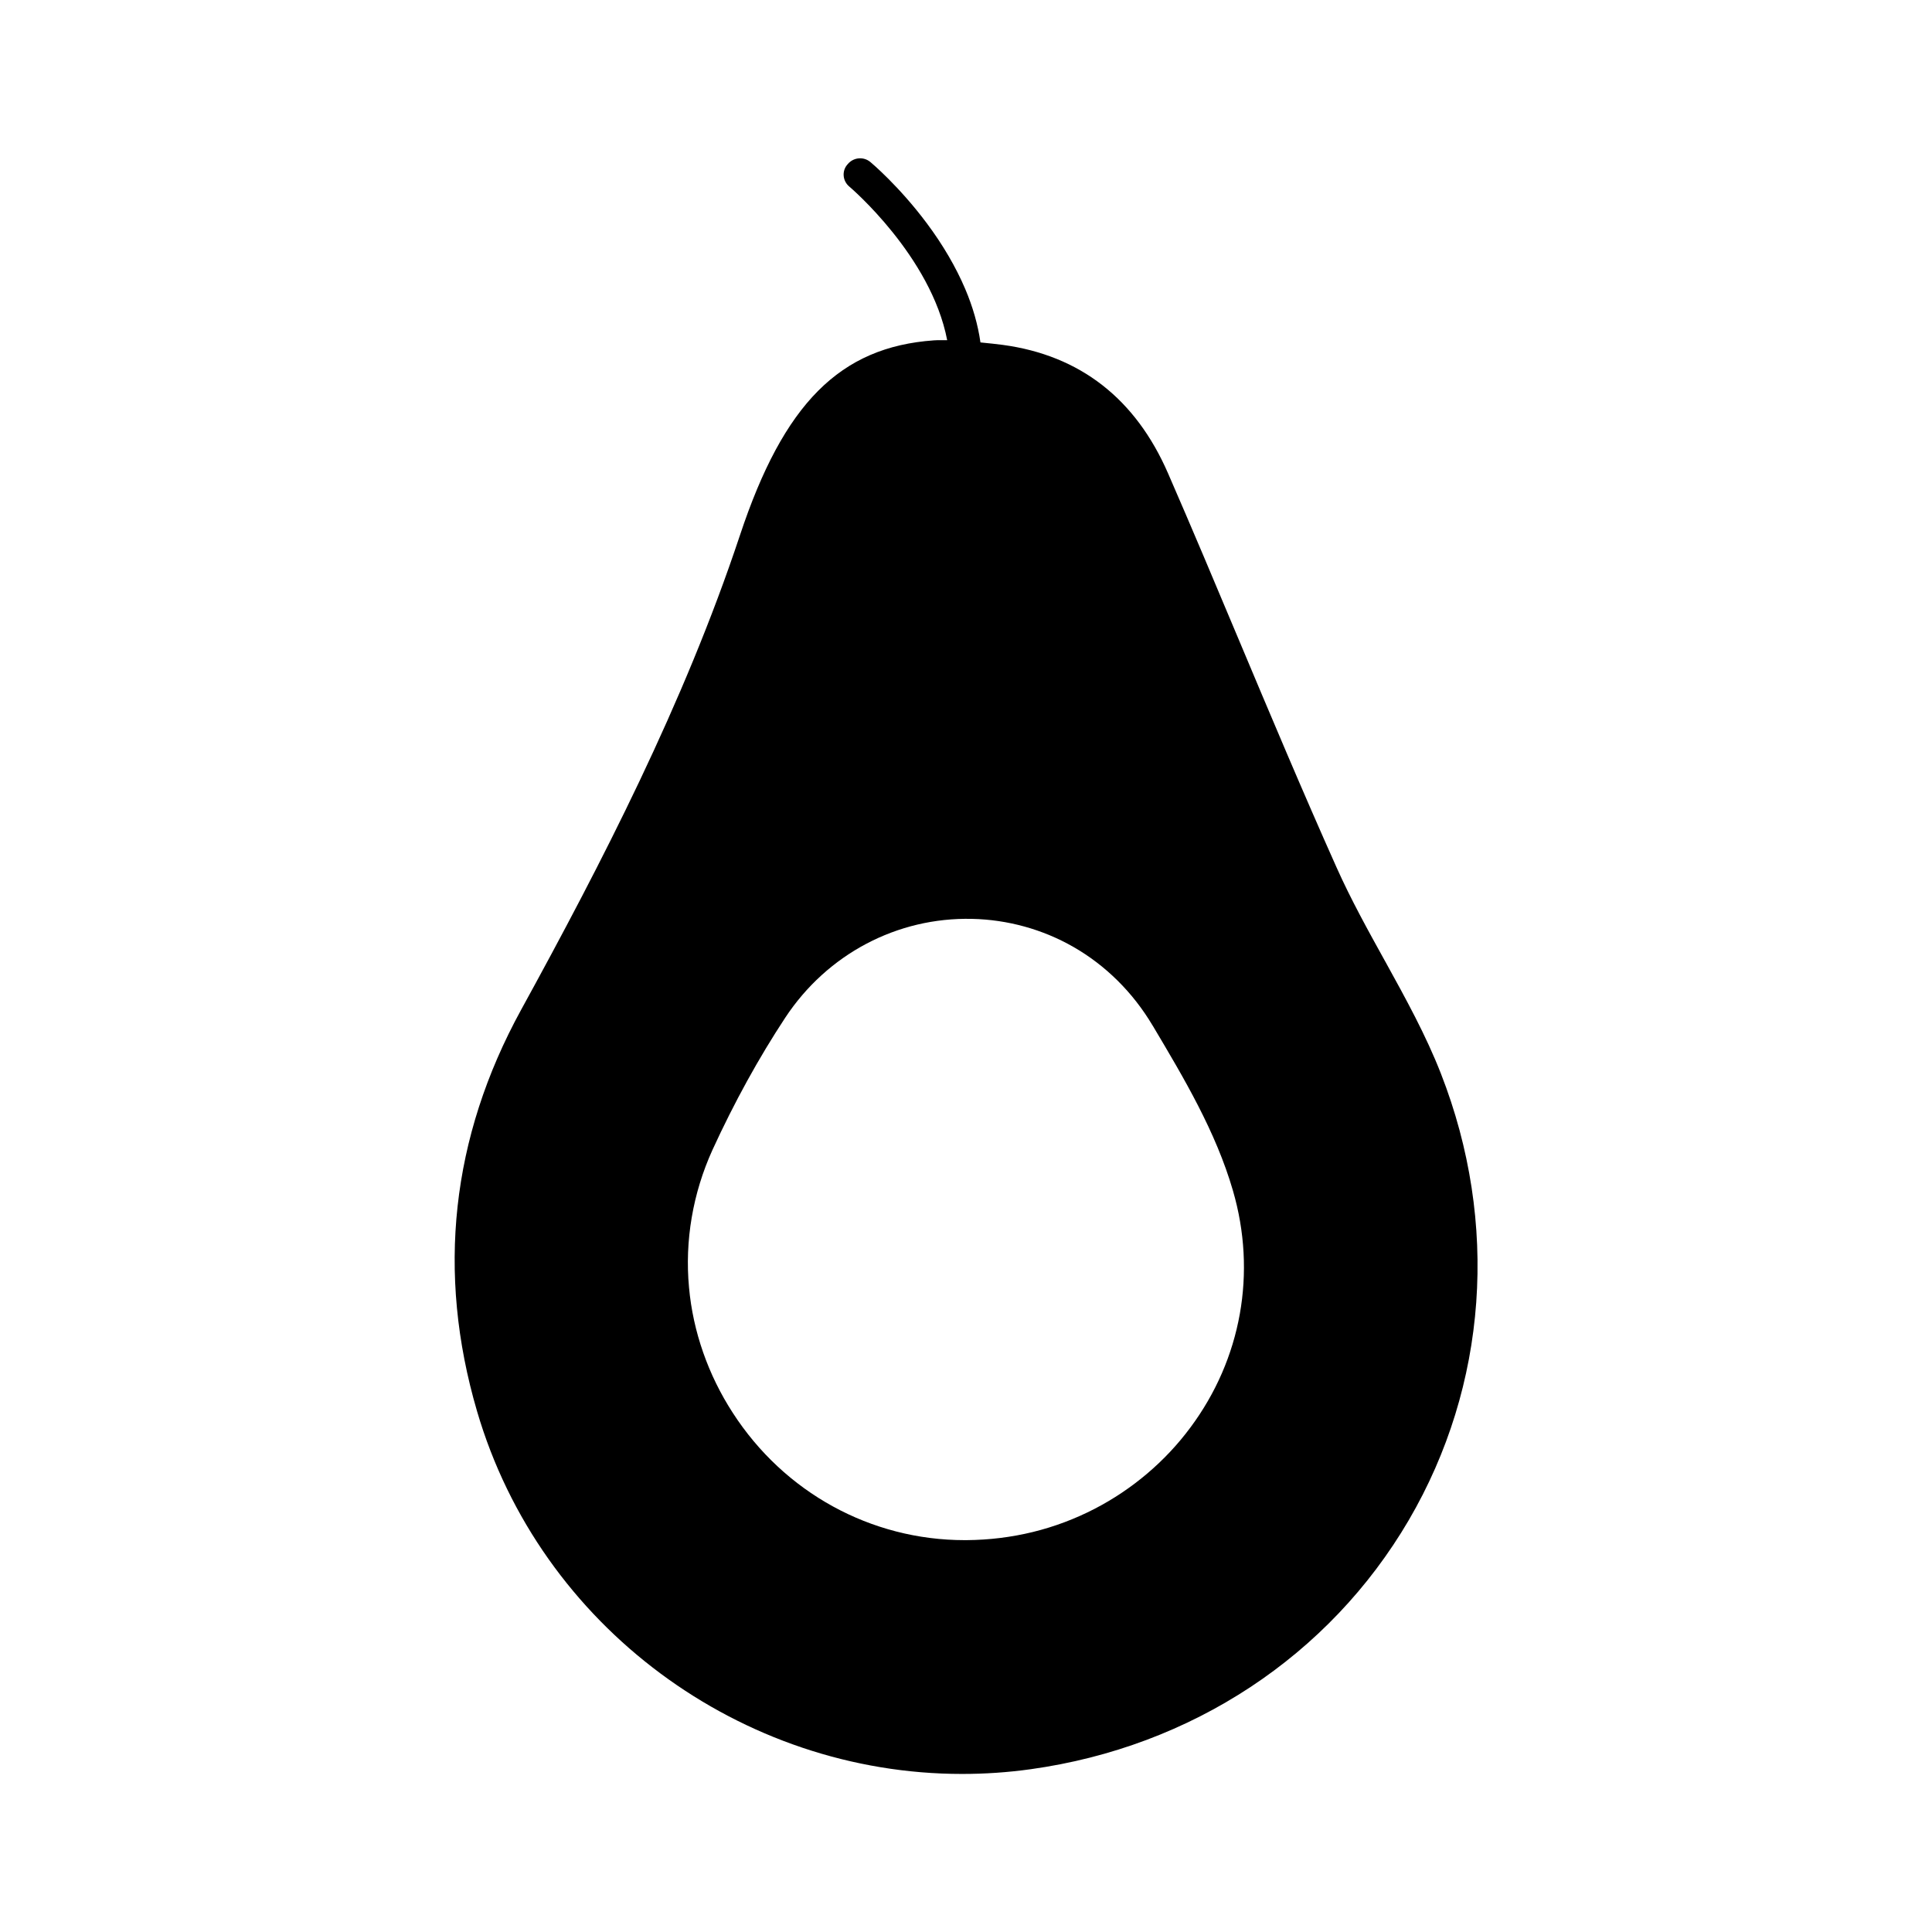 <?xml version="1.0" encoding="UTF-8"?>
<!-- Uploaded to: ICON Repo, www.iconrepo.com, Generator: ICON Repo Mixer Tools -->
<svg fill="#000000" width="800px" height="800px" version="1.1" viewBox="144 144 512 512" xmlns="http://www.w3.org/2000/svg">
 <path d="m511.04 398.69c-4.434-8.012-9.02-16.273-12.848-24.836-8.969-20.051-17.633-40.656-25.996-60.559-6.047-14.41-12.293-29.27-18.641-43.832-8.613-19.801-23.328-31.285-43.781-34.059-1.613-0.203-3.727-0.453-5.945-0.656-0.656-4.637-2.016-9.422-4.031-14.156-2.469-5.793-5.894-11.688-10.227-17.48-7.305-9.773-14.609-15.922-14.914-16.172-1.812-1.512-4.484-1.258-5.996 0.555-1.609 1.711-1.41 4.434 0.406 5.945 0.25 0.203 21.664 18.438 25.945 40.707h-1.512c-0.754 0-1.461 0-2.016 0.051-24.887 1.762-39.801 16.727-51.387 51.641-14.863 44.688-36.676 86.906-58.039 125.85-18.488 33.754-22.418 69.527-11.637 106.3 16.773 57.281 70.176 96.125 128.52 96.125 6.047 0 12.141-0.402 18.238-1.258 42.621-5.945 79.098-30.027 100.16-66 20.859-35.668 23.98-78.797 8.516-118.34-3.981-10.18-9.223-19.699-14.812-29.828zm-51.59 123.64c-6.648 8.969-15.418 16.375-25.34 21.512-10.531 5.441-21.914 8.211-33.957 8.312h-0.504c-24.836 0-47.812-12.594-61.465-33.754-6.5-10.027-10.531-21.512-11.586-33.199-1.16-12.395 1.008-24.988 6.195-36.426 5.793-12.645 12.293-24.434 19.297-35.066 11.133-16.879 29.676-26.652 49.523-26.199 9.422 0.203 18.691 2.769 26.801 7.406 8.566 4.887 15.82 12.09 21.008 20.809l0.102 0.152c8.211 13.805 16.676 28.012 21.211 43.629 6.348 21.762 2.266 44.637-11.285 62.824z"/>
</svg>